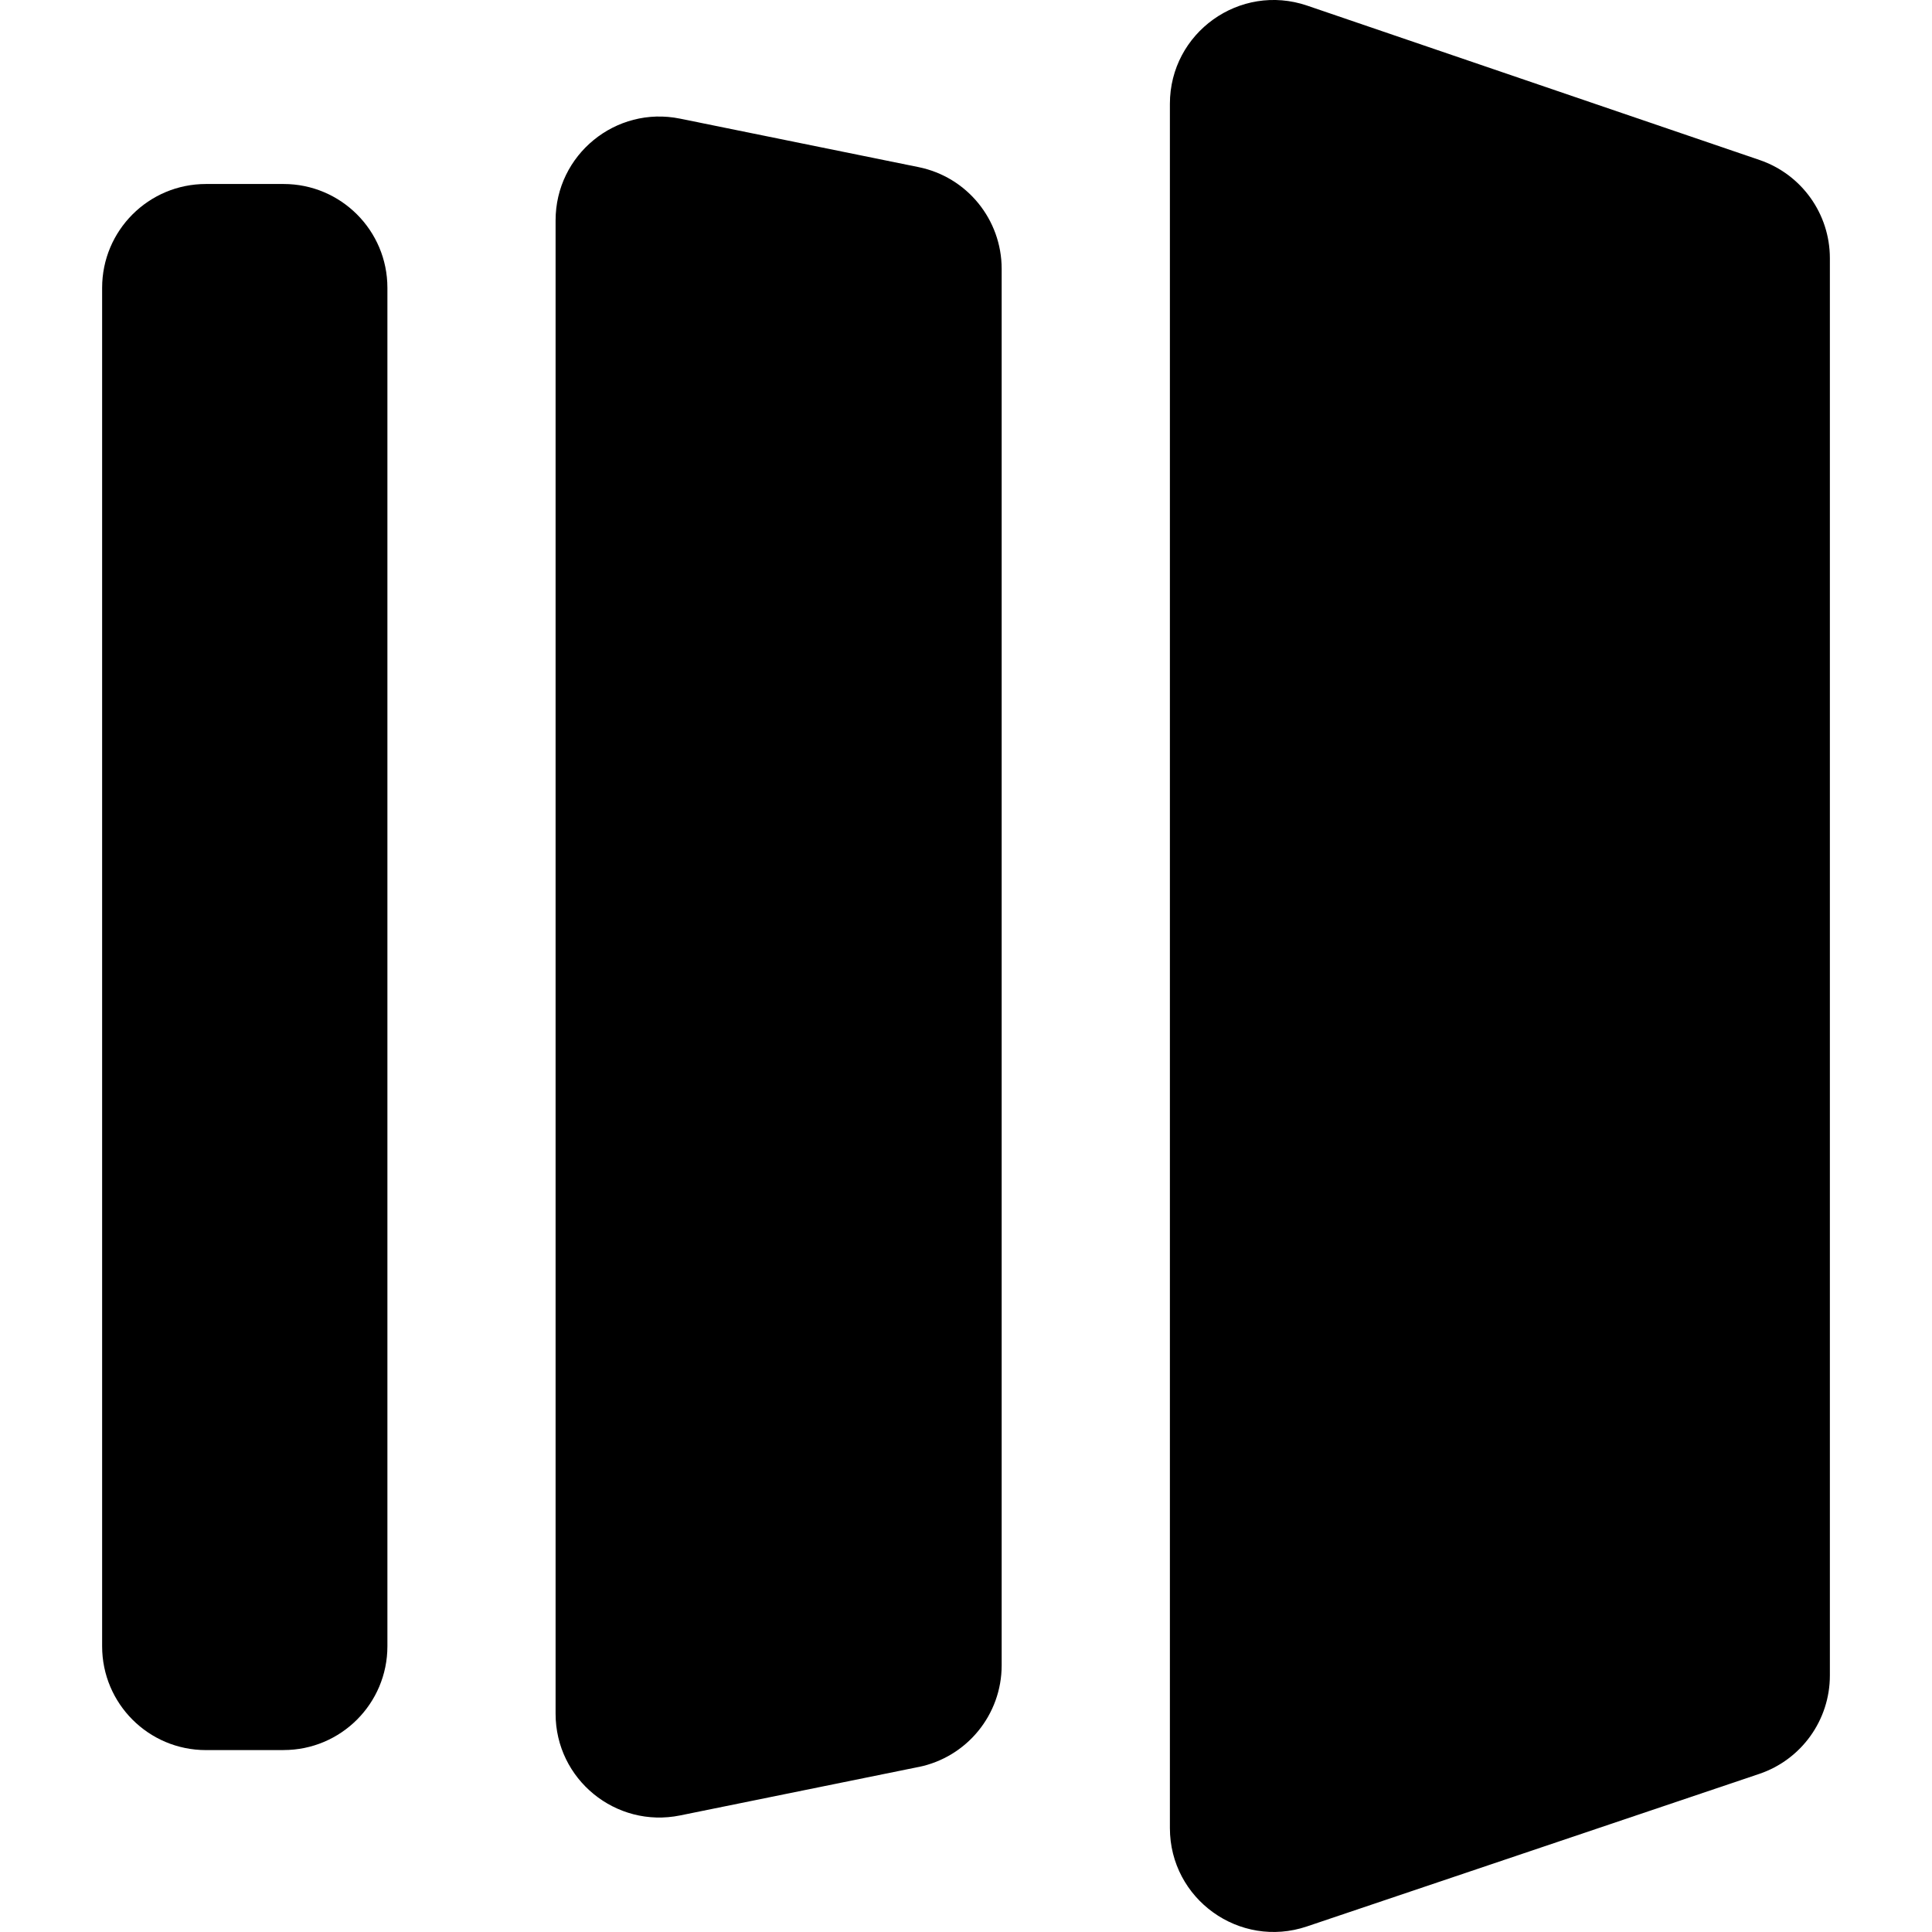 <svg
        width="32"
        height="32"
        fill="black"
        id="Layer_2" 
        data-name="Layer 2" 
        xmlns="http://www.w3.org/2000/svg" 
        viewBox="0 0 388.94 434.92"
    >
        <g id="Layer_1-2" data-name="Layer 1">
            <g>
                <path d="M40.85,393.97h-17.48c-12.91,0-23.37-10.46-23.37-23.37V64.79c0-12.91,10.46-23.37,23.37-23.37h17.48c12.9,0,23.37,10.46,23.37,23.37v305.8c0,12.91-10.47,23.37-23.37,23.37" />
                <path d="M183.79,397.77l-53.68,10.91c-14.48,2.94-28.03-8.12-28.03-22.9V49.61c0-14.78,13.55-25.85,28.03-22.9l53.68,10.91c10.89,2.21,18.71,11.79,18.71,22.91v314.35c0,11.11-7.82,20.68-18.71,22.9" />
                <path d="M373.04,399.33l-101.83,34.34c-15.14,5.11-30.84-6.16-30.84-22.15V23.38c0-16.02,15.75-27.29,30.92-22.11l101.83,34.75c9.46,3.23,15.82,12.12,15.82,22.11v319.05c0,10.03-6.4,18.94-15.9,22.15" />
            </g>
        </g>
    </svg>